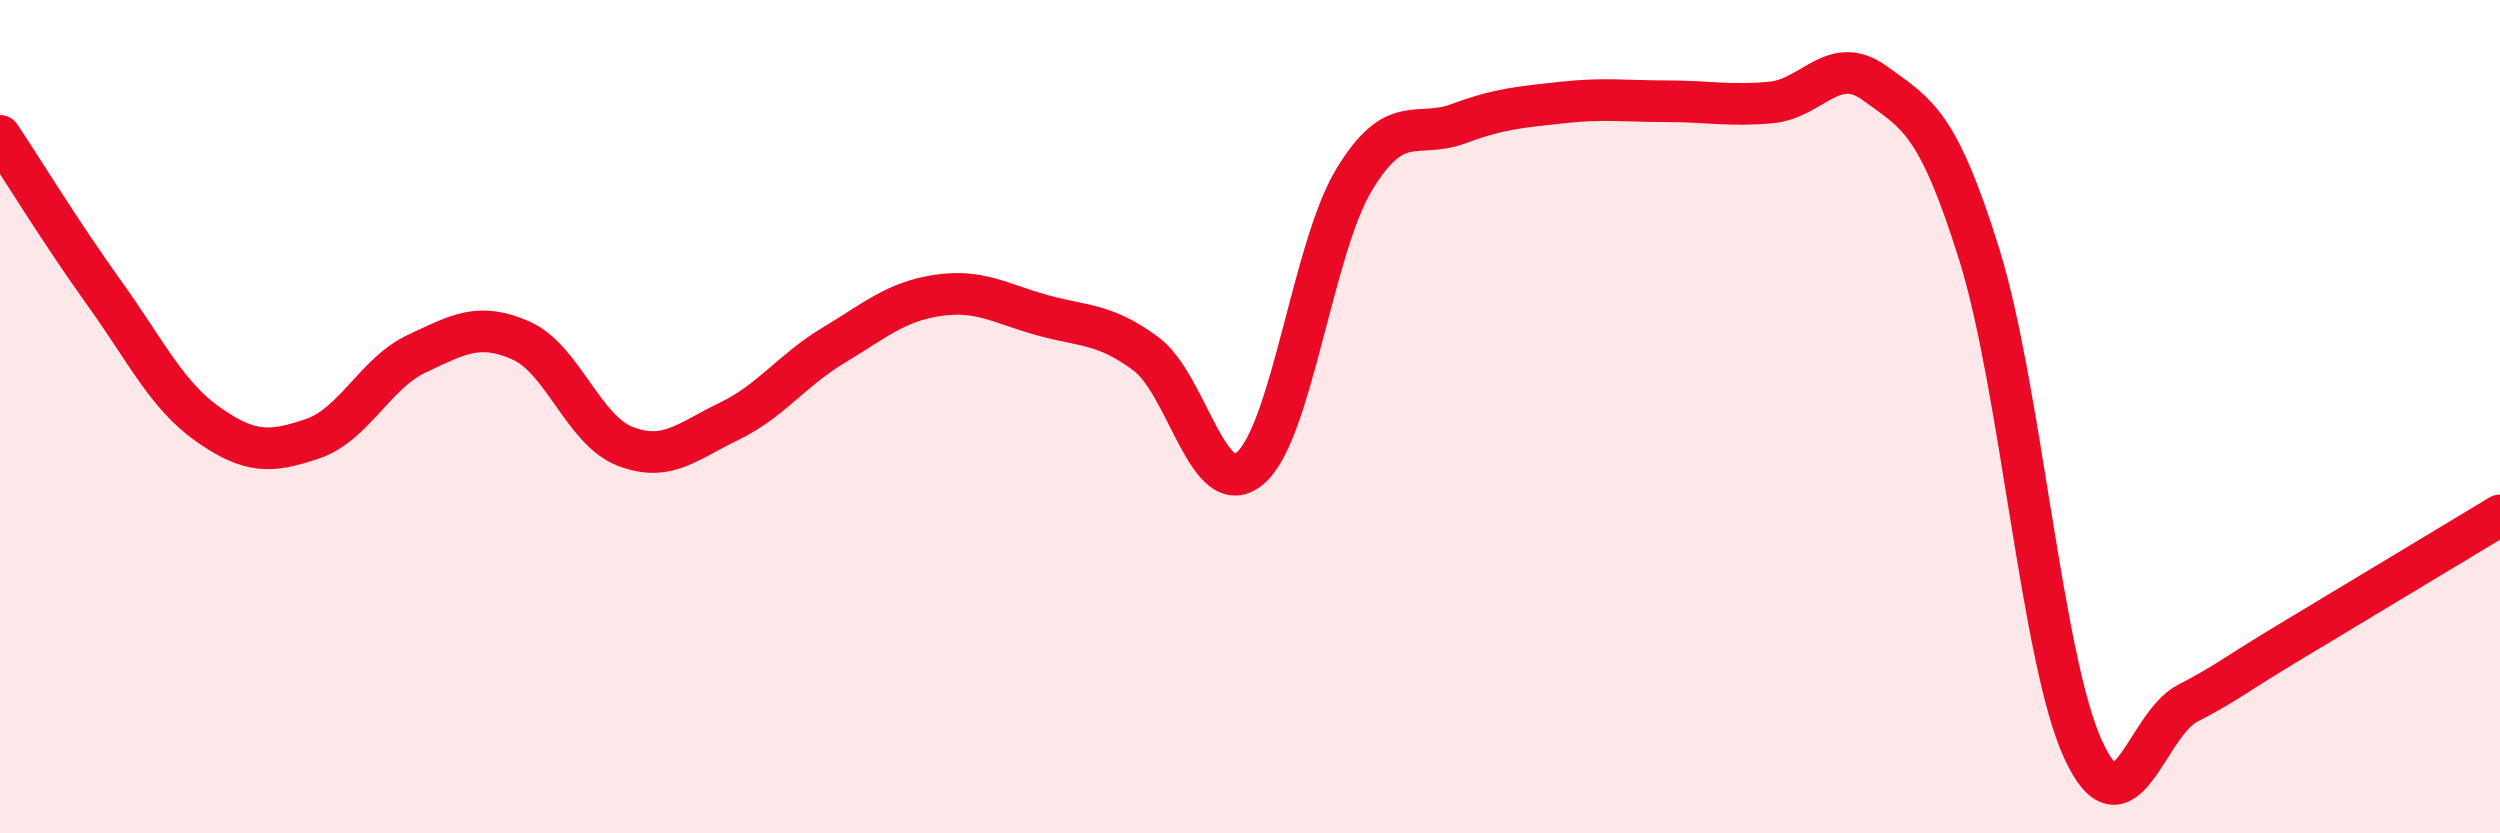 
    <svg width="60" height="20" viewBox="0 0 60 20" xmlns="http://www.w3.org/2000/svg">
      <path
        d="M 0,3.26 C 0.5,4.01 1.5,5.64 2.5,7.03 C 3.5,8.42 4,9.49 5,10.19 C 6,10.89 6.5,10.87 7.5,10.53 C 8.5,10.19 9,8.96 10,8.49 C 11,8.02 11.5,7.73 12.5,8.17 C 13.5,8.61 14,10.32 15,10.71 C 16,11.1 16.5,10.59 17.5,10.11 C 18.5,9.63 19,8.89 20,8.29 C 21,7.69 21.5,7.24 22.5,7.09 C 23.5,6.94 24,7.28 25,7.56 C 26,7.84 26.5,7.75 27.5,8.49 C 28.5,9.23 29,12.08 30,11.24 C 31,10.4 31.5,5.96 32.5,4.31 C 33.5,2.66 34,3.34 35,2.97 C 36,2.6 36.5,2.57 37.5,2.46 C 38.5,2.35 39,2.43 40,2.43 C 41,2.43 41.5,2.55 42.5,2.46 C 43.5,2.37 44,1.27 45,2 C 46,2.73 46.5,2.9 47.5,6.1 C 48.5,9.3 49,15.84 50,18 C 51,20.16 51.5,17.4 52.5,16.88 C 53.5,16.36 53.5,16.28 55,15.38 C 56.5,14.48 59,12.97 60,12.37L60 20L0 20Z"
        fill="#EB0A25"
        opacity="0.1"
        stroke-linecap="round"
        stroke-linejoin="round"
      />
      <path
        d="M 0,3.26 C 0.5,4.01 1.5,5.64 2.5,7.03 C 3.5,8.42 4,9.49 5,10.19 C 6,10.89 6.5,10.87 7.5,10.53 C 8.5,10.19 9,8.96 10,8.49 C 11,8.02 11.5,7.73 12.5,8.17 C 13.5,8.61 14,10.32 15,10.71 C 16,11.1 16.5,10.59 17.5,10.11 C 18.5,9.63 19,8.89 20,8.29 C 21,7.69 21.5,7.24 22.5,7.09 C 23.5,6.94 24,7.28 25,7.56 C 26,7.84 26.5,7.75 27.5,8.49 C 28.5,9.23 29,12.08 30,11.24 C 31,10.4 31.5,5.96 32.5,4.31 C 33.5,2.66 34,3.34 35,2.97 C 36,2.6 36.5,2.57 37.5,2.46 C 38.5,2.35 39,2.43 40,2.43 C 41,2.43 41.5,2.55 42.5,2.46 C 43.5,2.37 44,1.27 45,2 C 46,2.73 46.5,2.9 47.5,6.1 C 48.5,9.3 49,15.84 50,18 C 51,20.16 51.5,17.4 52.5,16.88 C 53.5,16.36 53.5,16.28 55,15.38 C 56.5,14.48 59,12.97 60,12.37"
        stroke="#EB0A25"
        stroke-width="1"
        fill="none"
        stroke-linecap="round"
        stroke-linejoin="round"
      />
    </svg>
  